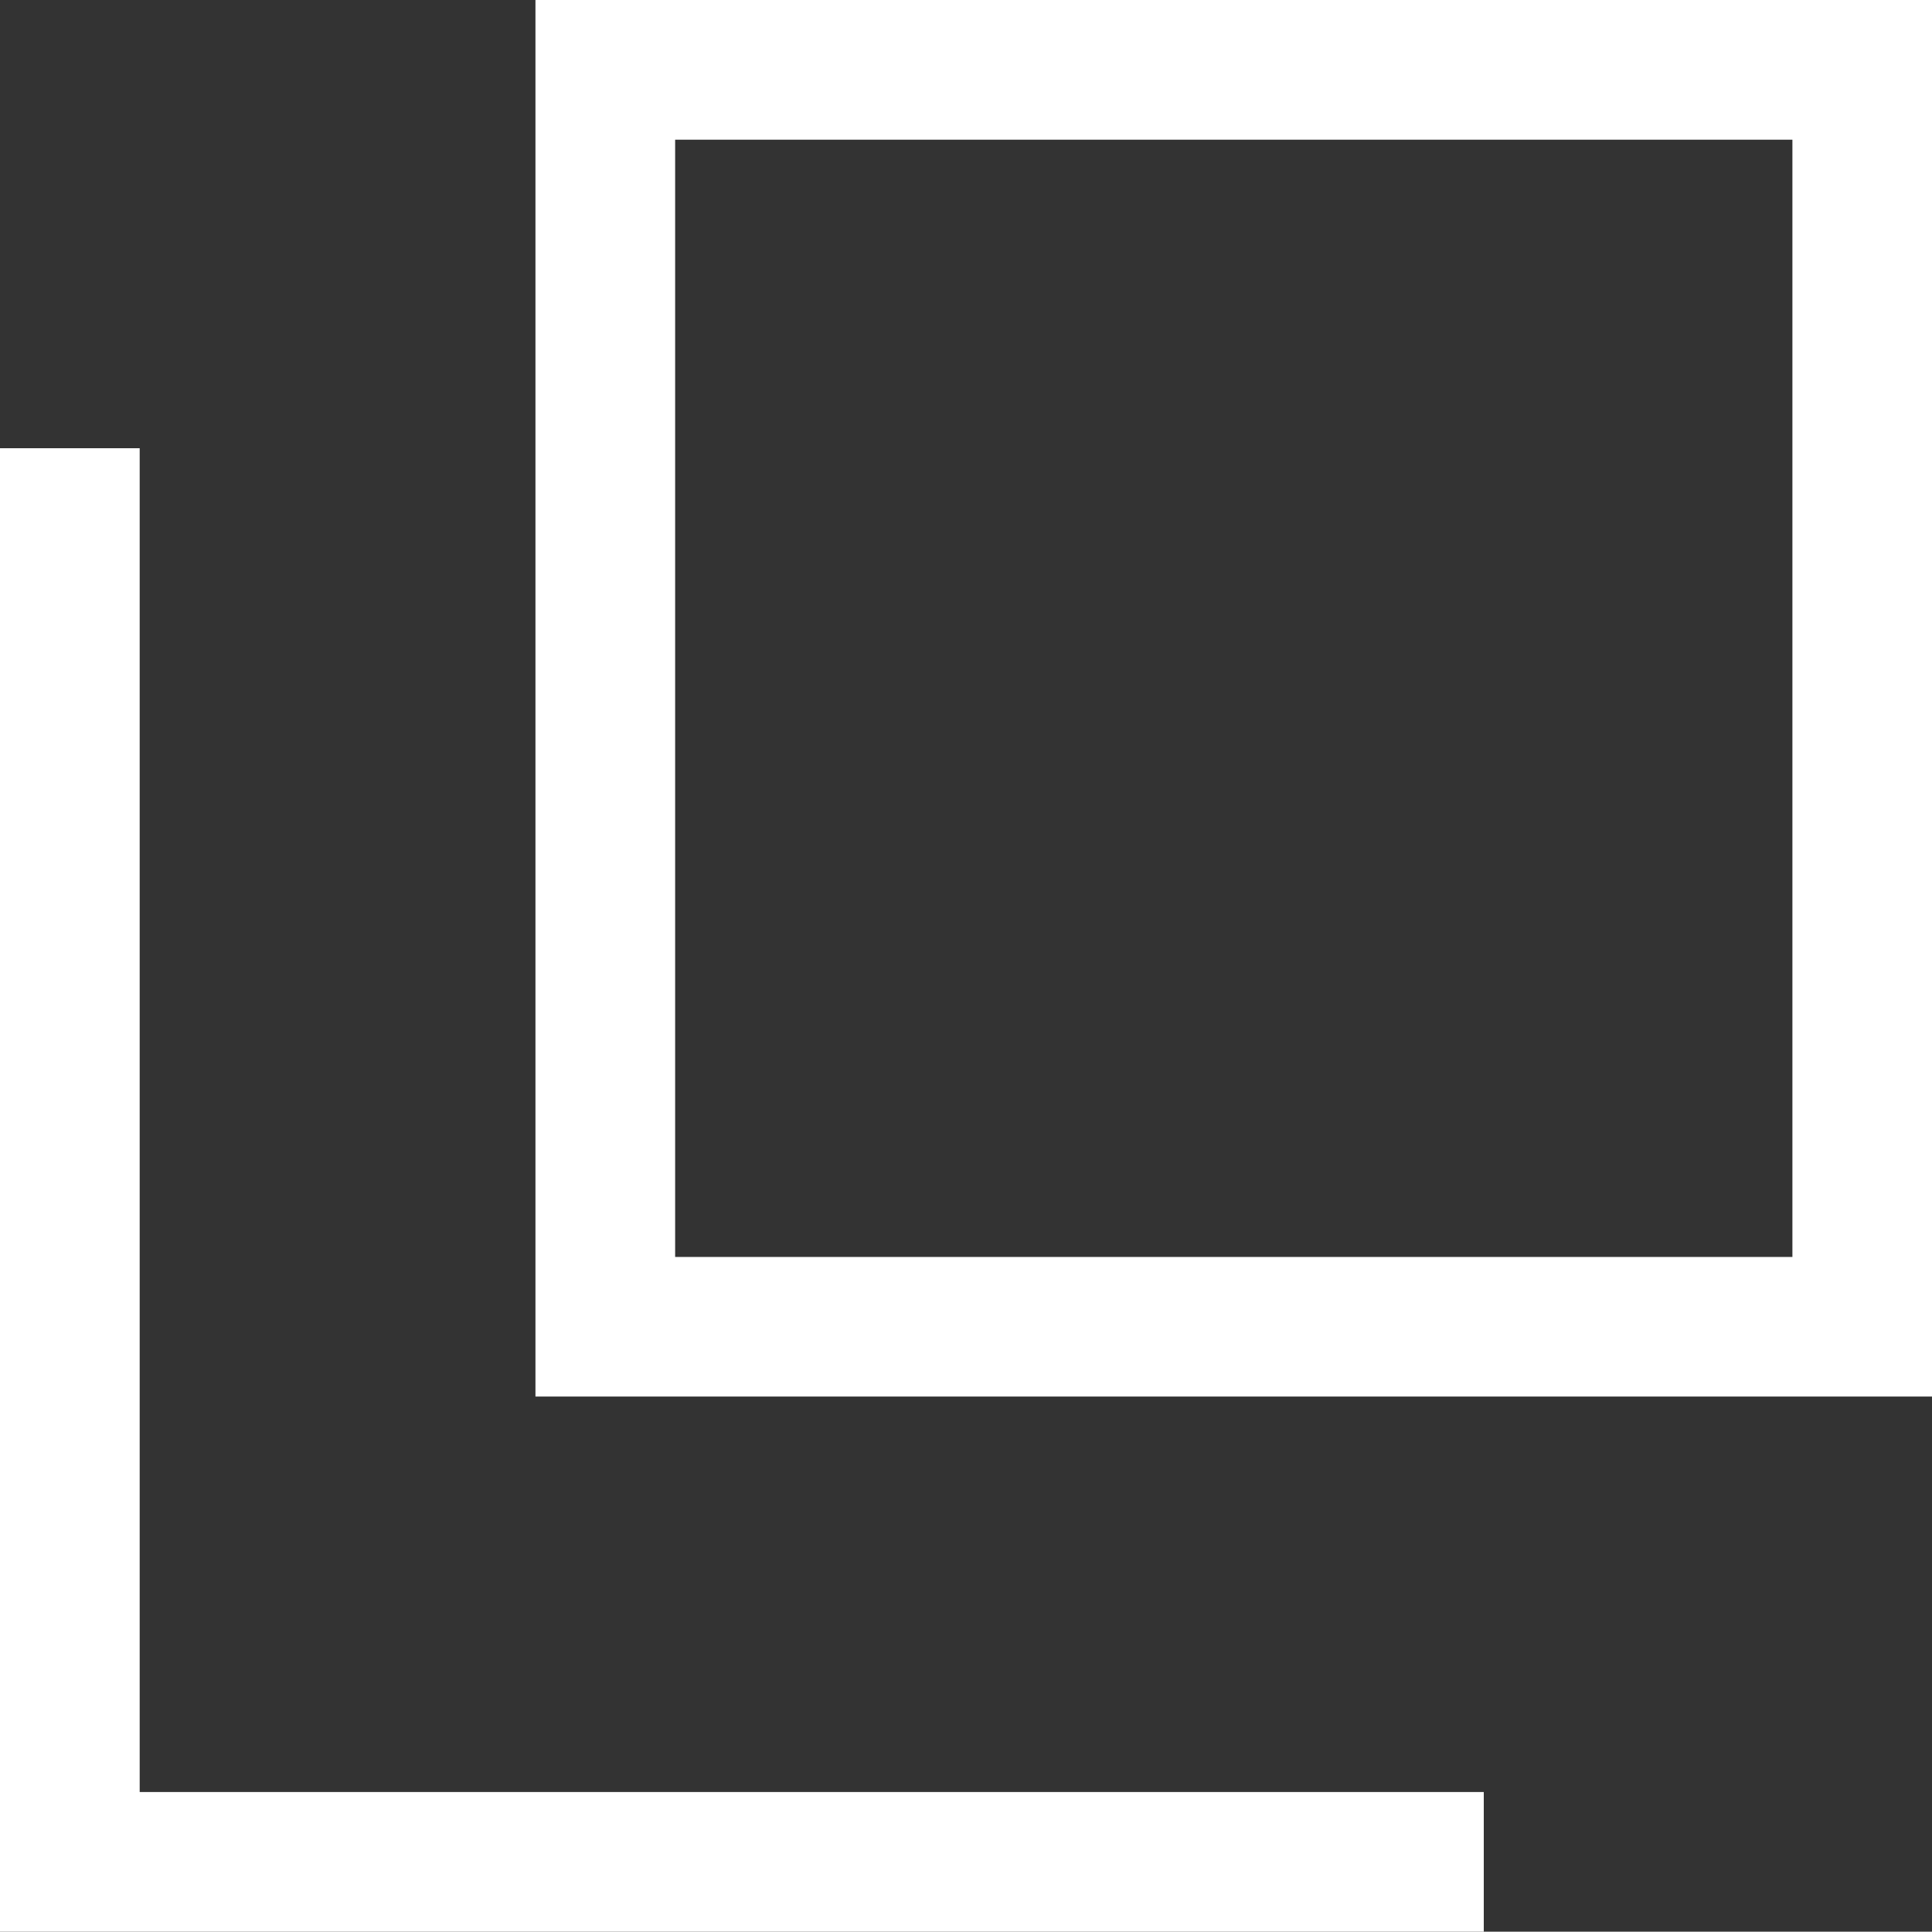 <svg xmlns="http://www.w3.org/2000/svg" width="20" height="19.997"><rect width="100%" height="100%" fill="#333333" stroke="none"/><path d="M6.989 1.446h11.566v11.566H6.989zM5.543 14.457H20V0H5.543z" fill="#fff"/><path d="M0 4.64v15.357h15.36v-1.446H1.446V4.64z" fill="#fff"/></svg>